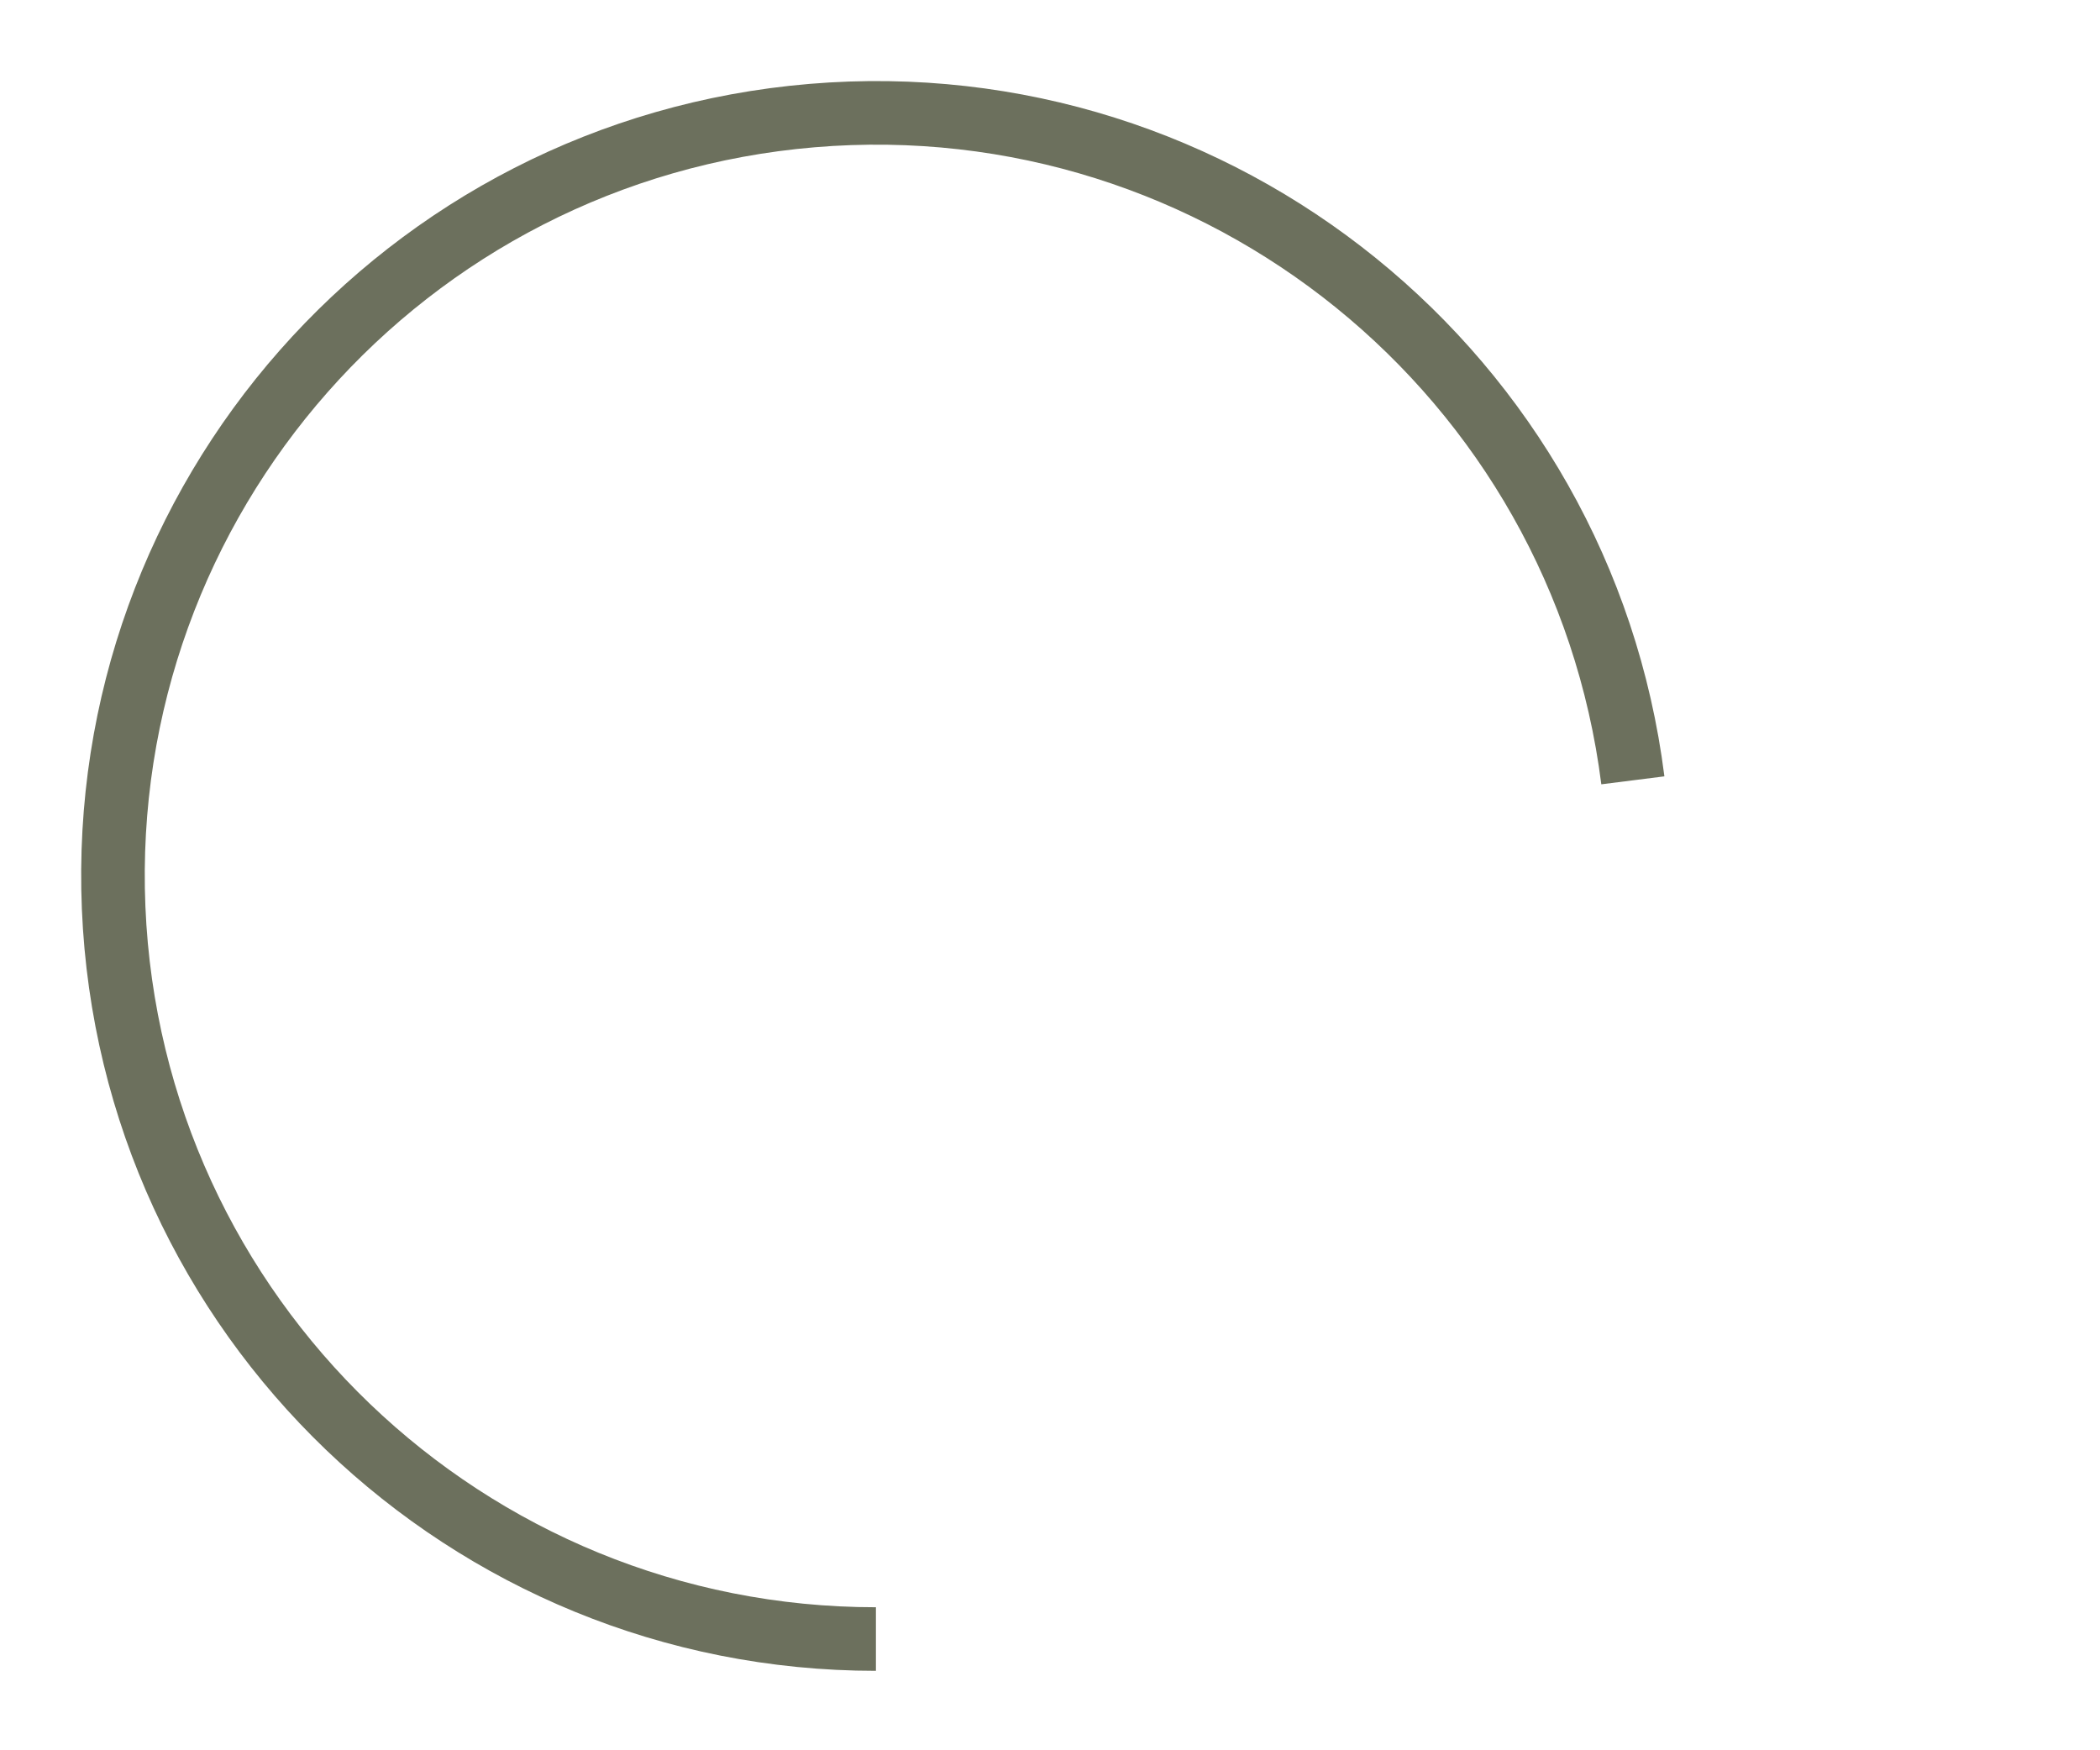 <svg xmlns="http://www.w3.org/2000/svg" xmlns:xlink="http://www.w3.org/1999/xlink" width="1200" viewBox="0 0 900 750" height="1000" preserveAspectRatio="xMidYMid meet"><defs><clipPath id="03a00d8965"><path d="M 0.793 0.754 L 681.996 0.754 L 681.996 681.957 L 0.793 681.957 Z M 0.793 0.754 " clip-rule="nonzero"></path></clipPath><clipPath id="39f78799b8"><path d="M 341.395 681.957 C 153.285 681.957 0.793 529.465 0.793 341.355 C 0.793 153.246 153.285 0.754 341.395 0.754 C 529.504 0.754 681.996 153.246 681.996 341.355 C 681.996 529.465 529.504 681.957 341.395 681.957 L 341.395 654.711 C 514.457 654.711 654.75 514.418 654.75 341.355 C 654.75 168.297 514.457 28 341.395 28 C 168.332 28 28.039 168.297 28.039 341.355 C 28.039 514.418 168.332 654.711 341.395 654.711 Z M 341.395 681.957 " clip-rule="nonzero"></path></clipPath><clipPath id="d665ac1b6c"><path d="M 0.793 0.754 L 681.996 0.754 L 681.996 681.957 L 0.793 681.957 Z M 0.793 0.754 " clip-rule="nonzero"></path></clipPath><clipPath id="686759b849"><path d="M 341.395 681.957 C 153.285 681.957 0.793 529.465 0.793 341.355 C 0.793 153.246 153.285 0.754 341.395 0.754 C 529.504 0.754 681.996 153.246 681.996 341.355 C 681.996 529.465 529.504 681.957 341.395 681.957 L 341.395 654.711 C 514.457 654.711 654.75 514.418 654.75 341.355 C 654.75 168.297 514.457 28 341.395 28 C 168.332 28 28.039 168.297 28.039 341.355 C 28.039 514.418 168.332 654.711 341.395 654.711 Z M 341.395 681.957 " clip-rule="nonzero"></path></clipPath><clipPath id="f9226634b4"><rect x="0" width="682" y="0" height="682"></rect></clipPath><clipPath id="f1121d8fda"><path d="M 0.559 0.559 L 679.336 0.559 L 679.336 681.957 L 0.559 681.957 Z M 0.559 0.559 " clip-rule="nonzero"></path></clipPath><clipPath id="6940b3809a"><path d="M 341.395 681.957 C 158.832 681.957 8.734 538.02 1.09 355.617 C -6.555 173.219 130.973 17.223 312.895 1.949 C 494.816 -13.328 656.43 117.543 679.312 298.668 L 652.277 302.082 C 631.227 135.449 482.543 15.047 315.172 29.102 C 147.805 43.156 21.281 186.668 28.316 354.477 C 35.348 522.289 173.438 654.711 341.395 654.711 Z M 341.395 681.957 " clip-rule="nonzero"></path></clipPath><clipPath id="9ab65a3e28"><path d="M 0.559 0.559 L 679.336 0.559 L 679.336 681.957 L 0.559 681.957 Z M 0.559 0.559 " clip-rule="nonzero"></path></clipPath><clipPath id="d1a6ddaa91"><path d="M 341.395 681.957 C 158.832 681.957 8.734 538.02 1.09 355.617 C -6.555 173.219 130.973 17.223 312.895 1.949 C 494.816 -13.328 656.43 117.543 679.312 298.668 L 652.277 302.082 C 631.227 135.449 482.543 15.047 315.172 29.102 C 147.805 43.156 21.281 186.668 28.316 354.477 C 35.348 522.289 173.438 654.711 341.395 654.711 Z M 341.395 681.957 " clip-rule="nonzero"></path></clipPath><clipPath id="1fc02d1ec5"><rect x="0" width="680" y="0" height="682"></rect></clipPath><clipPath id="693fde62f0"><rect x="0" width="683" y="0" height="683"></rect></clipPath></defs><rect x="-90" width="1080" fill="#ffffff" y="-75" height="900" fill-opacity="1"></rect><rect x="-90" width="1080" fill="#ffffff" y="-75" height="900" fill-opacity="1"></rect><g transform="matrix(1, 0, 0, 1, 34, 34)"><g clip-path="url(#693fde62f0)"><g clip-path="url(#03a00d8965)"><g clip-path="url(#39f78799b8)"><g transform="matrix(1, 0, 0, 1, -0, -0)"><g clip-path="url(#f9226634b4)"><g clip-path="url(#d665ac1b6c)"><g clip-path="url(#686759b849)"><path fill="#ffffff" d="M 681.996 681.957 L 0.793 681.957 L 0.793 0.754 L 681.996 0.754 Z M 681.996 681.957 " fill-opacity="1" fill-rule="nonzero"></path></g></g></g></g></g></g><g clip-path="url(#f1121d8fda)"><g clip-path="url(#6940b3809a)"><g transform="matrix(1, 0, 0, 1, -0, -0)"><g clip-path="url(#1fc02d1ec5)"><g clip-path="url(#9ab65a3e28)"><g clip-path="url(#d1a6ddaa91)"><path fill="#6c705d" d="M 681.996 681.957 L 0.793 681.957 L 0.793 0.754 L 681.996 0.754 Z M 681.996 681.957 " fill-opacity="1" fill-rule="nonzero"></path></g></g></g></g></g></g></g></g></svg>